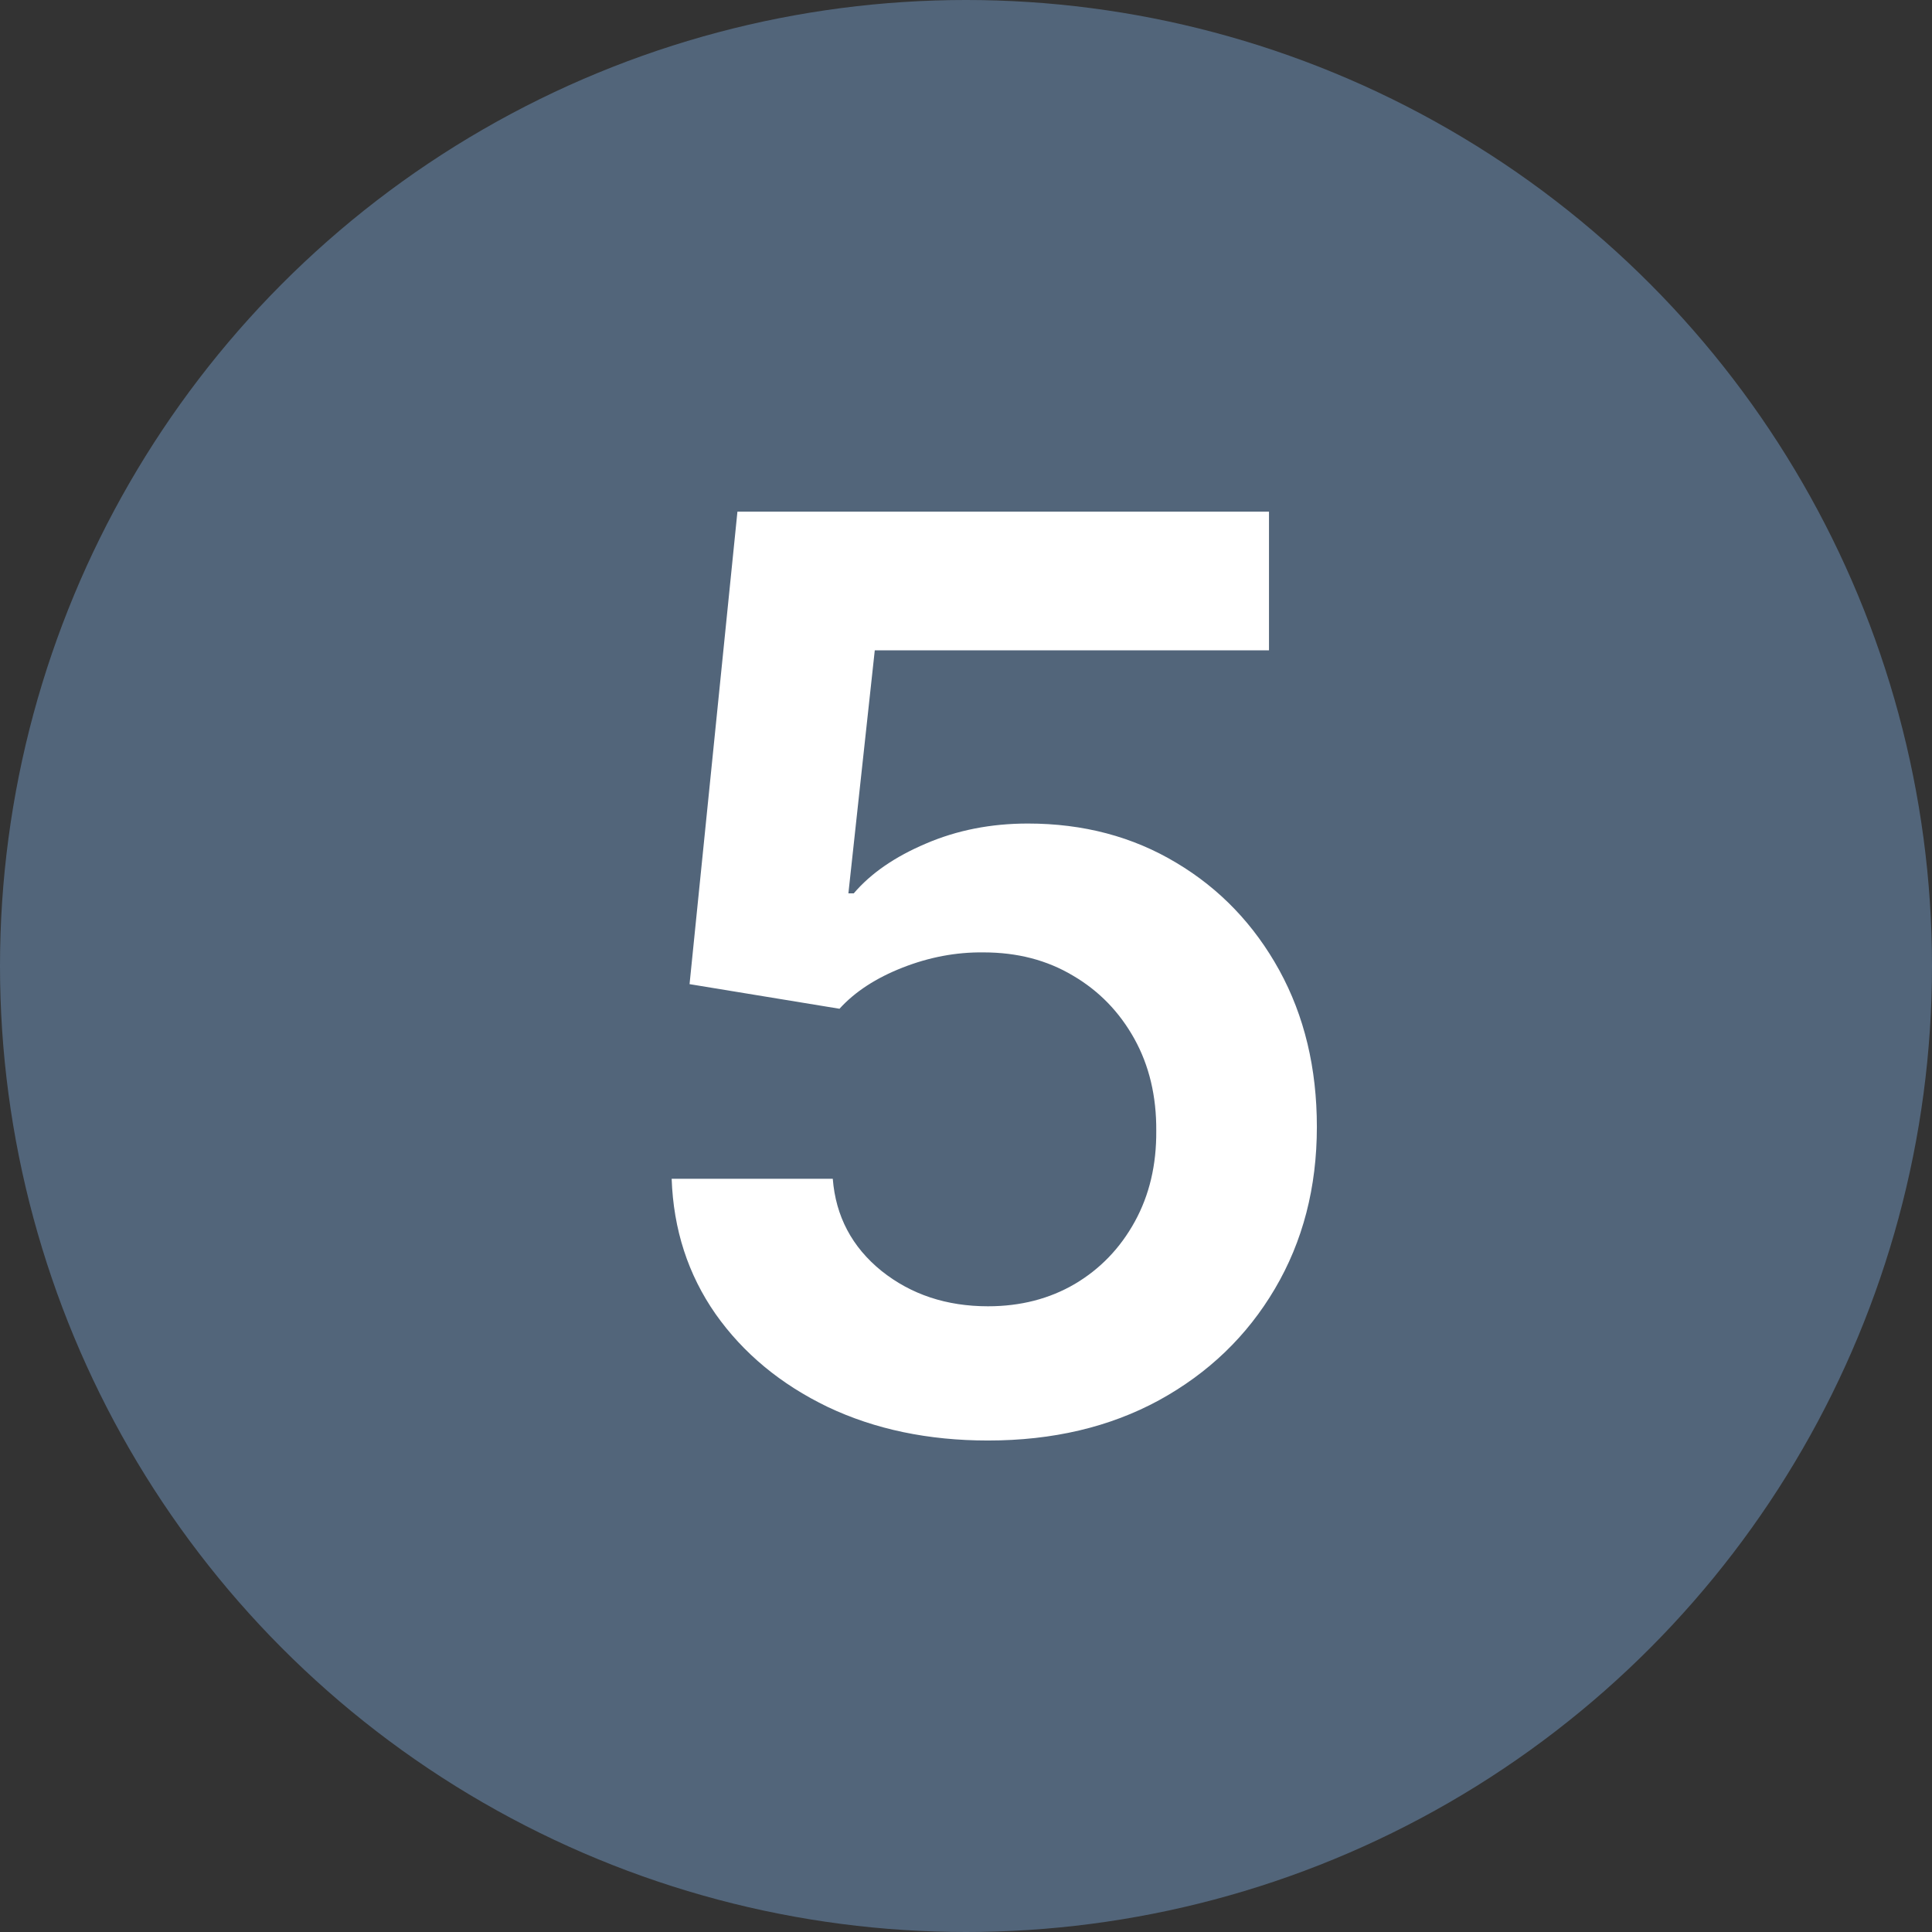 <?xml version="1.0" encoding="UTF-8"?> <svg xmlns="http://www.w3.org/2000/svg" width="23" height="23" viewBox="0 0 23 23" fill="none"><rect x="0" y="0" width="23" height="23" fill="#333333" stroke="none"/> <circle cx="11.5" cy="11.5" r="11.5" fill="#52657A"></circle> <path d="M11.762 17.149C11.052 17.149 10.416 17.016 9.855 16.75C9.294 16.48 8.848 16.11 8.518 15.642C8.191 15.173 8.017 14.637 7.996 14.033H9.914C9.949 14.48 10.143 14.846 10.494 15.13C10.846 15.411 11.268 15.551 11.762 15.551C12.149 15.551 12.494 15.462 12.796 15.285C13.097 15.107 13.335 14.86 13.509 14.544C13.683 14.228 13.768 13.868 13.765 13.463C13.768 13.051 13.681 12.685 13.504 12.366C13.326 12.046 13.083 11.796 12.774 11.615C12.465 11.43 12.11 11.338 11.709 11.338C11.382 11.334 11.061 11.395 10.745 11.519C10.429 11.643 10.178 11.806 9.994 12.009L8.209 11.716L8.779 6.091H15.107V7.742H10.414L10.1 10.635H10.164C10.367 10.397 10.652 10.2 11.022 10.043C11.391 9.884 11.796 9.804 12.236 9.804C12.897 9.804 13.486 9.96 14.005 10.272C14.523 10.581 14.931 11.008 15.23 11.551C15.528 12.094 15.677 12.716 15.677 13.415C15.677 14.136 15.51 14.779 15.177 15.343C14.846 15.905 14.386 16.347 13.797 16.67C13.211 16.989 12.533 17.149 11.762 17.149Z" fill="white"></path> </svg> 